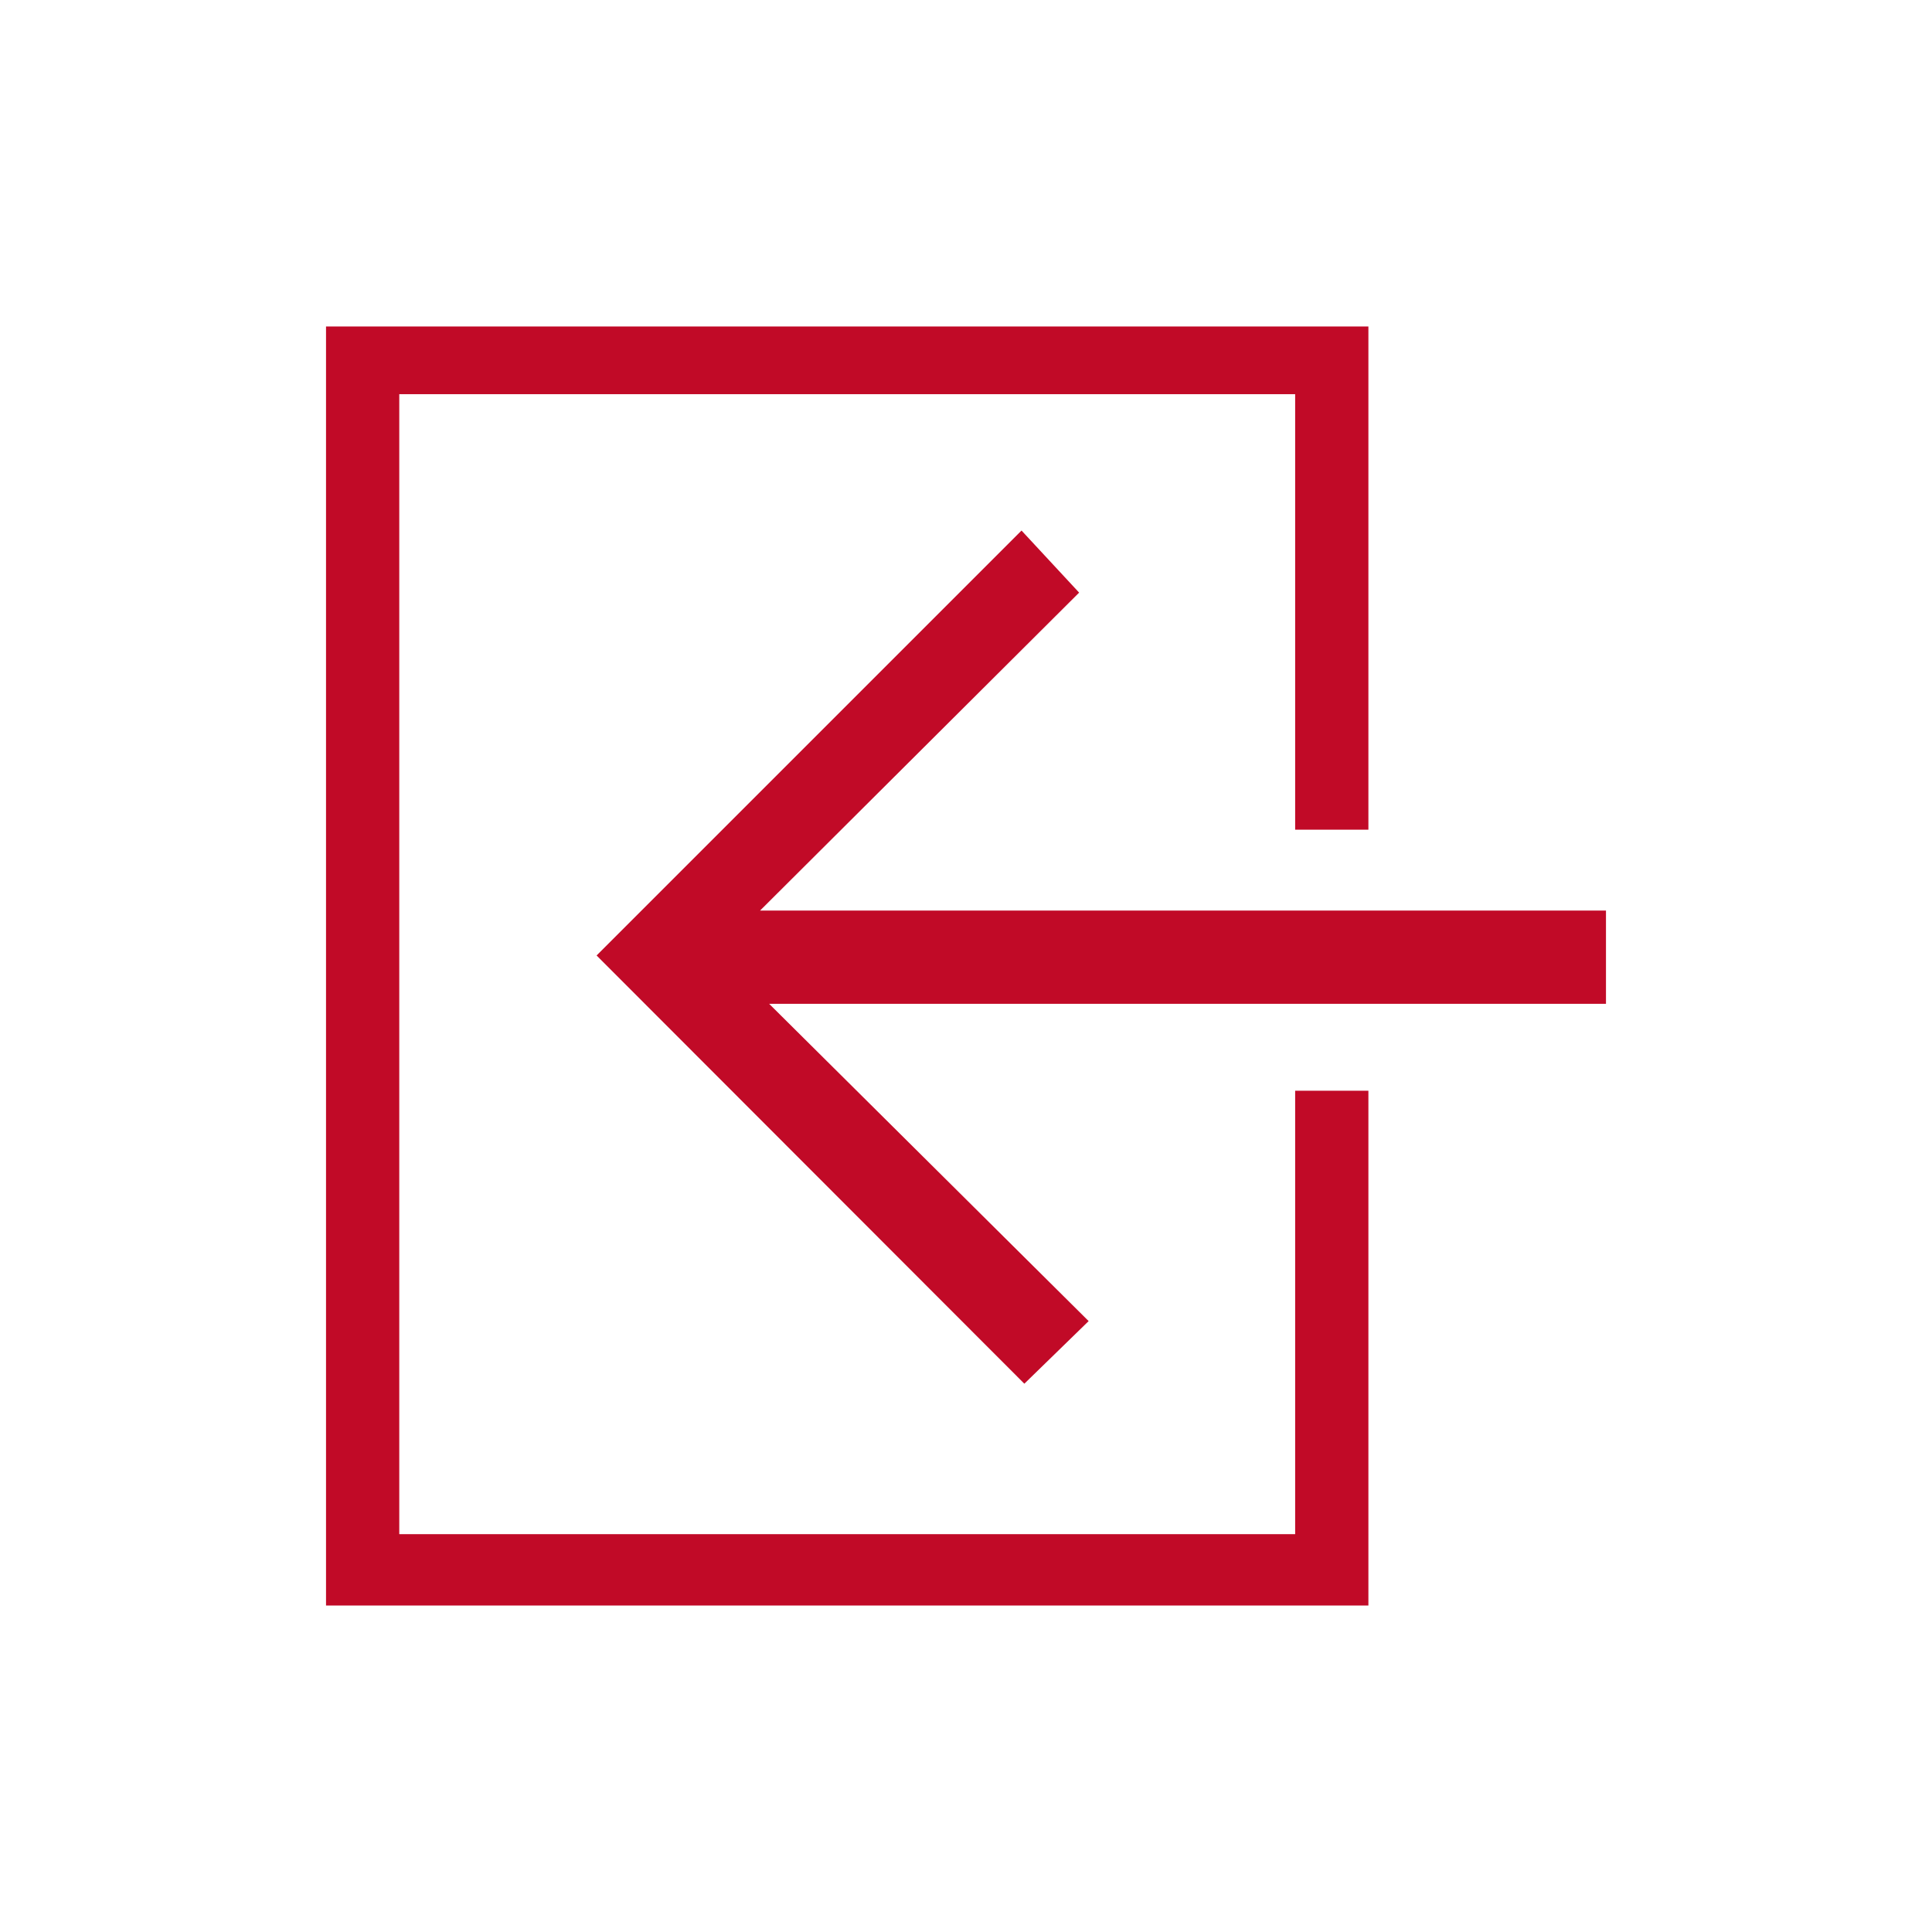 <svg id="Livello_1" data-name="Livello 1" xmlns="http://www.w3.org/2000/svg" viewBox="0 0 1417.32 1417.32"><defs><style>.cls-1{fill:#c10a27;}</style></defs><title>Tavola disegno 8</title><polygon class="cls-1" points="751.46 1015.09 798.63 969.16 564.27 736.42 1178.15 736.42 1178.15 667.99 557.59 667.99 791.65 434.75 749.39 389.21 437.66 700.94 751.46 1015.09"/><path class="cls-1" d="M950.13,800.18v325.29H292.91V289.16H950.13V608.64h53.73V239.52H239.17V1177.8h764.69V800.18Z"/></svg>